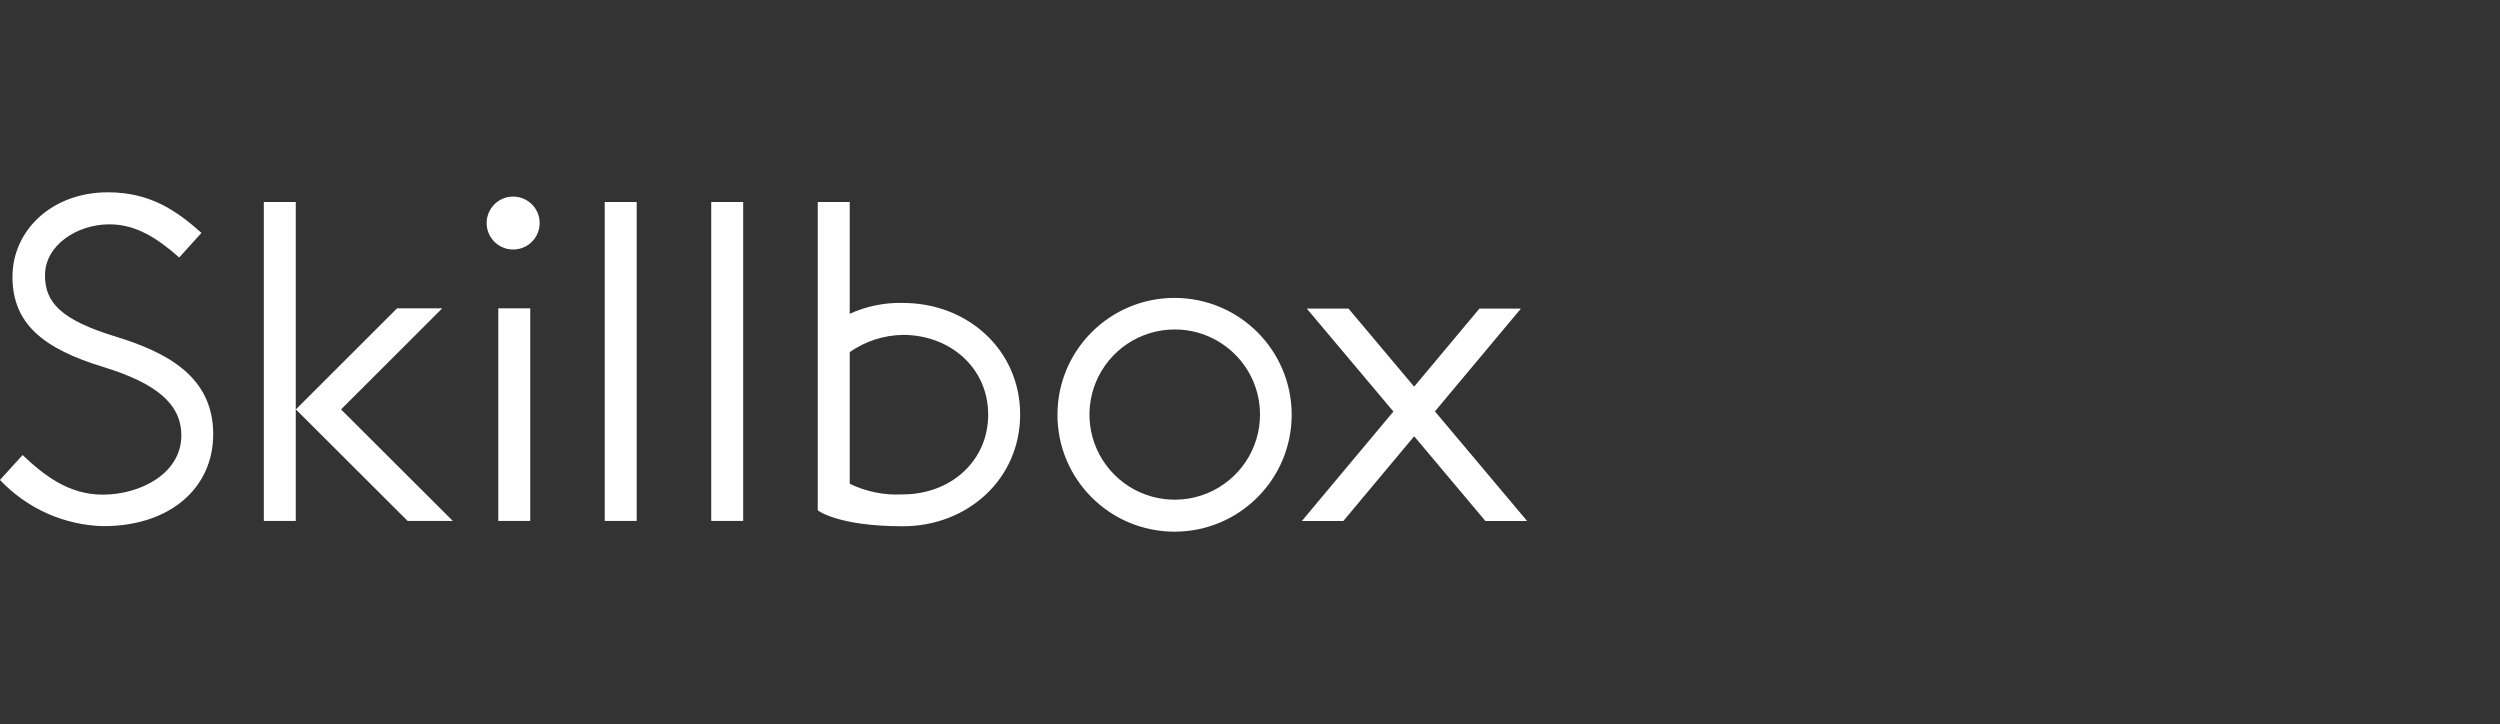 <?xml version="1.0" encoding="UTF-8"?> <svg xmlns="http://www.w3.org/2000/svg" width="221" height="64" viewBox="0 0 221 64" fill="none"><rect x="0" y="0" width="221" height="64" fill="#333333" stroke="none"/> <path fill-rule="evenodd" clip-rule="evenodd" d="M18.848 38.384C18.848 43.096 15.089 46.513 9.117 46.513C5.655 46.417 2.373 44.947 0 42.428L1.997 40.224C3.866 42 6.066 43.727 9.078 43.727C12.423 43.727 16.03 41.854 16.03 38.492C16.03 35.699 13.806 33.877 9.133 32.441C3.808 30.816 1.103 28.612 1.103 24.468C1.103 20.366 4.581 17 9.537 17C13.238 17 15.554 18.575 17.808 20.586L15.844 22.762C13.868 21.015 11.985 19.83 9.674 19.83C6.807 19.83 3.978 21.675 3.978 24.331C3.978 26.737 5.364 28.27 10.255 29.764C14.735 31.141 18.848 33.275 18.848 38.383V38.384ZM43.019 19.718C43.019 21.01 44.068 22.057 45.363 22.057C45.984 22.058 46.581 21.811 47.02 21.372C47.46 20.933 47.706 20.338 47.706 19.718C47.706 18.425 46.657 17.378 45.363 17.378C44.068 17.378 43.019 18.425 43.019 19.718ZM65.698 17.857H62.873V46.05H65.698V17.857ZM72.29 45.112C72.29 45.112 74.029 46.522 79.823 46.522L79.819 46.52C85.539 46.52 90.18 42.346 90.18 36.642C90.18 30.938 85.542 26.78 79.823 26.78C78.201 26.736 76.59 27.065 75.115 27.74V17.857H72.29V45.112ZM93.478 36.667C93.478 42.373 98.112 46.999 103.83 47C109.548 47 114.183 42.374 114.184 36.667C114.184 30.961 109.549 26.335 103.831 26.335C98.114 26.335 93.479 30.96 93.478 36.667ZM131.313 46.059H135L126.848 36.367L134.45 27.278H130.784L125.01 34.181L119.207 27.278H115.52L123.177 36.38L115.081 46.059H118.747L125.013 38.566L131.313 46.059ZM103.848 29.125C100.798 29.124 98.049 30.957 96.882 33.769C95.715 36.581 96.36 39.817 98.516 41.969C100.672 44.121 103.915 44.765 106.732 43.6C109.549 42.435 111.386 39.691 111.385 36.648C111.384 32.493 108.01 29.125 103.848 29.125ZM79.822 29.605C78.136 29.629 76.495 30.159 75.115 31.128V42.764C76.578 43.474 78.198 43.797 79.822 43.704C83.982 43.704 87.355 40.803 87.355 36.654C87.355 32.506 83.978 29.604 79.819 29.604L79.822 29.605ZM53.458 17.858H56.283V46.051H53.458V17.858ZM36.036 46.053L26.155 36.191L35.1 27.256H39.095L30.149 36.191L40.031 46.053H36.036ZM23.322 17.857V46.05H26.146V17.857H23.322ZM44.049 46.053H46.874V27.256H44.049V46.053Z" fill="white"></path> </svg> 